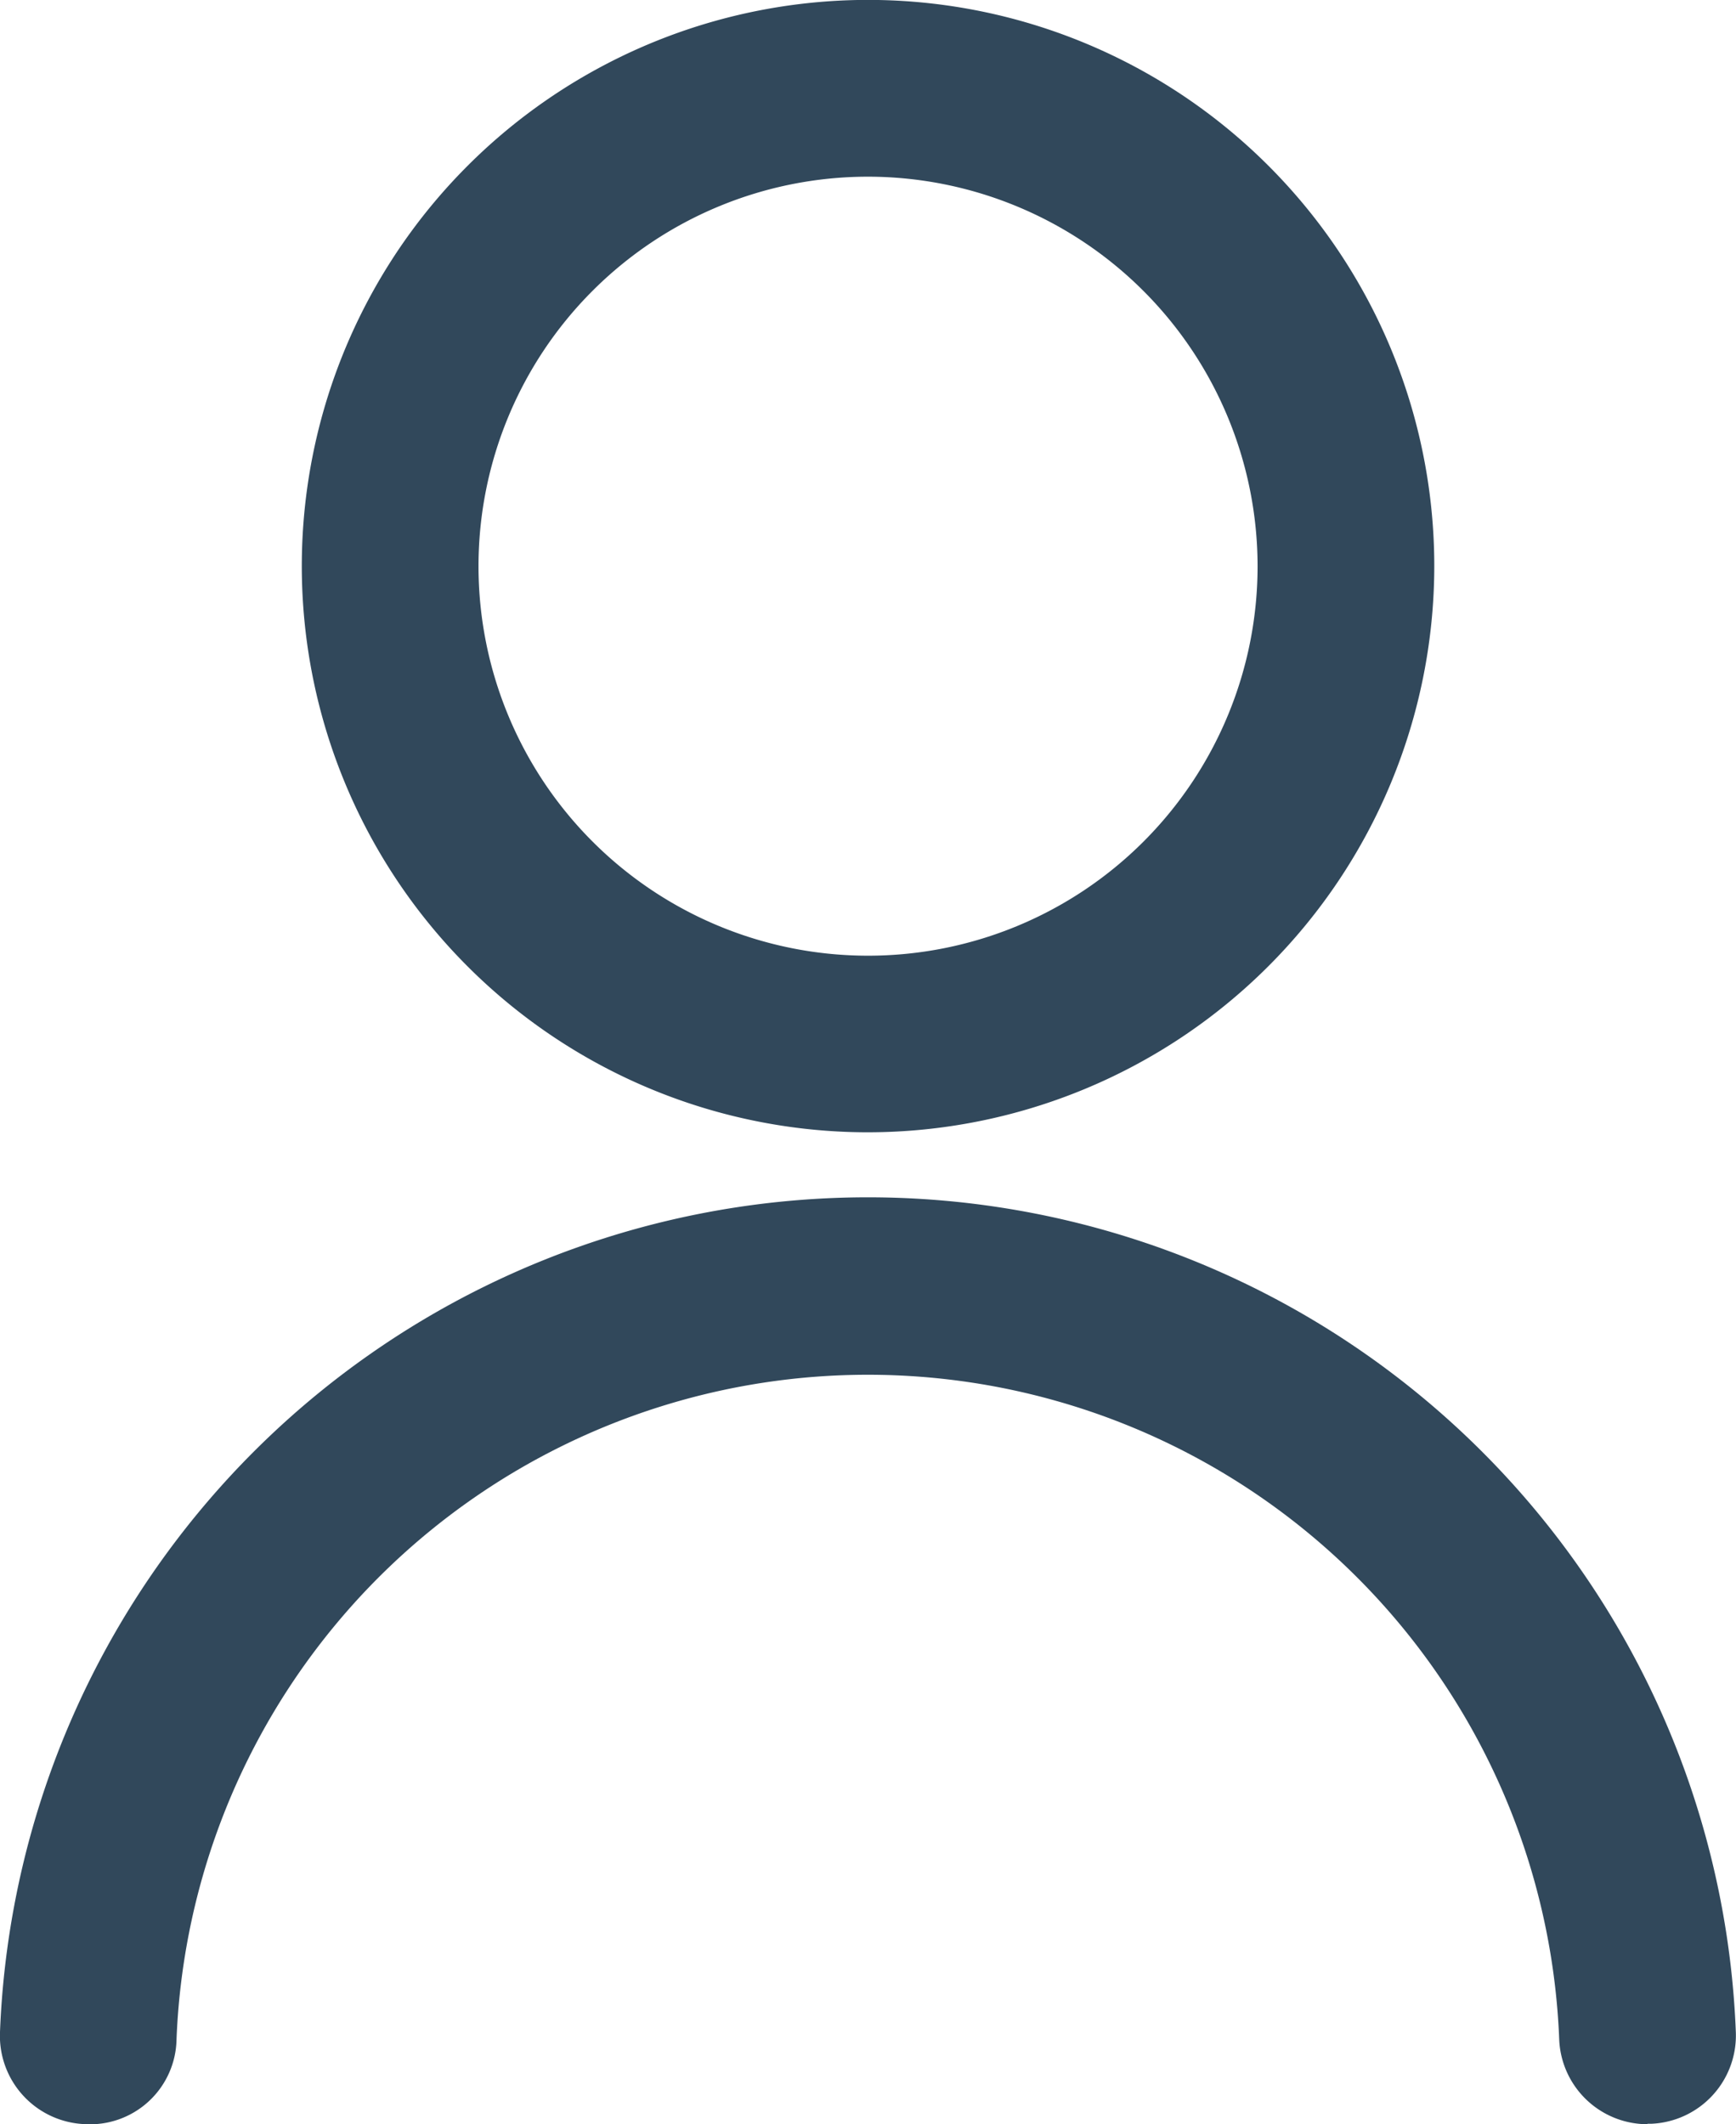 <svg xmlns="http://www.w3.org/2000/svg" xmlns:xlink="http://www.w3.org/1999/xlink" width="19.649" height="24.046" viewBox="0 0 19.649 24.046">
  <defs>
    <clipPath id="clip-path">
      <rect id="Rectangle_195" data-name="Rectangle 195" width="19.649" height="24.046" transform="translate(0 0)" fill="#31485b"/>
    </clipPath>
  </defs>
  <g id="account" transform="translate(0 0)">
    <g id="Groupe_390" data-name="Groupe 390" clip-path="url(#clip-path)">
      <path id="Tracé_508" data-name="Tracé 508" d="M9.825,12.817a6.409,6.409,0,1,1,6.409-6.408,6.415,6.415,0,0,1-6.409,6.408M9.825,2a4.409,4.409,0,1,0,4.409,4.409A4.413,4.413,0,0,0,9.825,2" fill="#31485b"/>
      <path id="Tracé_509" data-name="Tracé 509" d="M18.648,24.045a1,1,0,0,1-1-.959,7.831,7.831,0,0,0-15.65,0,.979.979,0,0,1-1.04.958A1,1,0,0,1,0,23a9.831,9.831,0,0,1,19.647,0,1,1,0,0,1-.958,1.04h-.042" fill="#31485b"/>
    </g>
  </g>
</svg>
